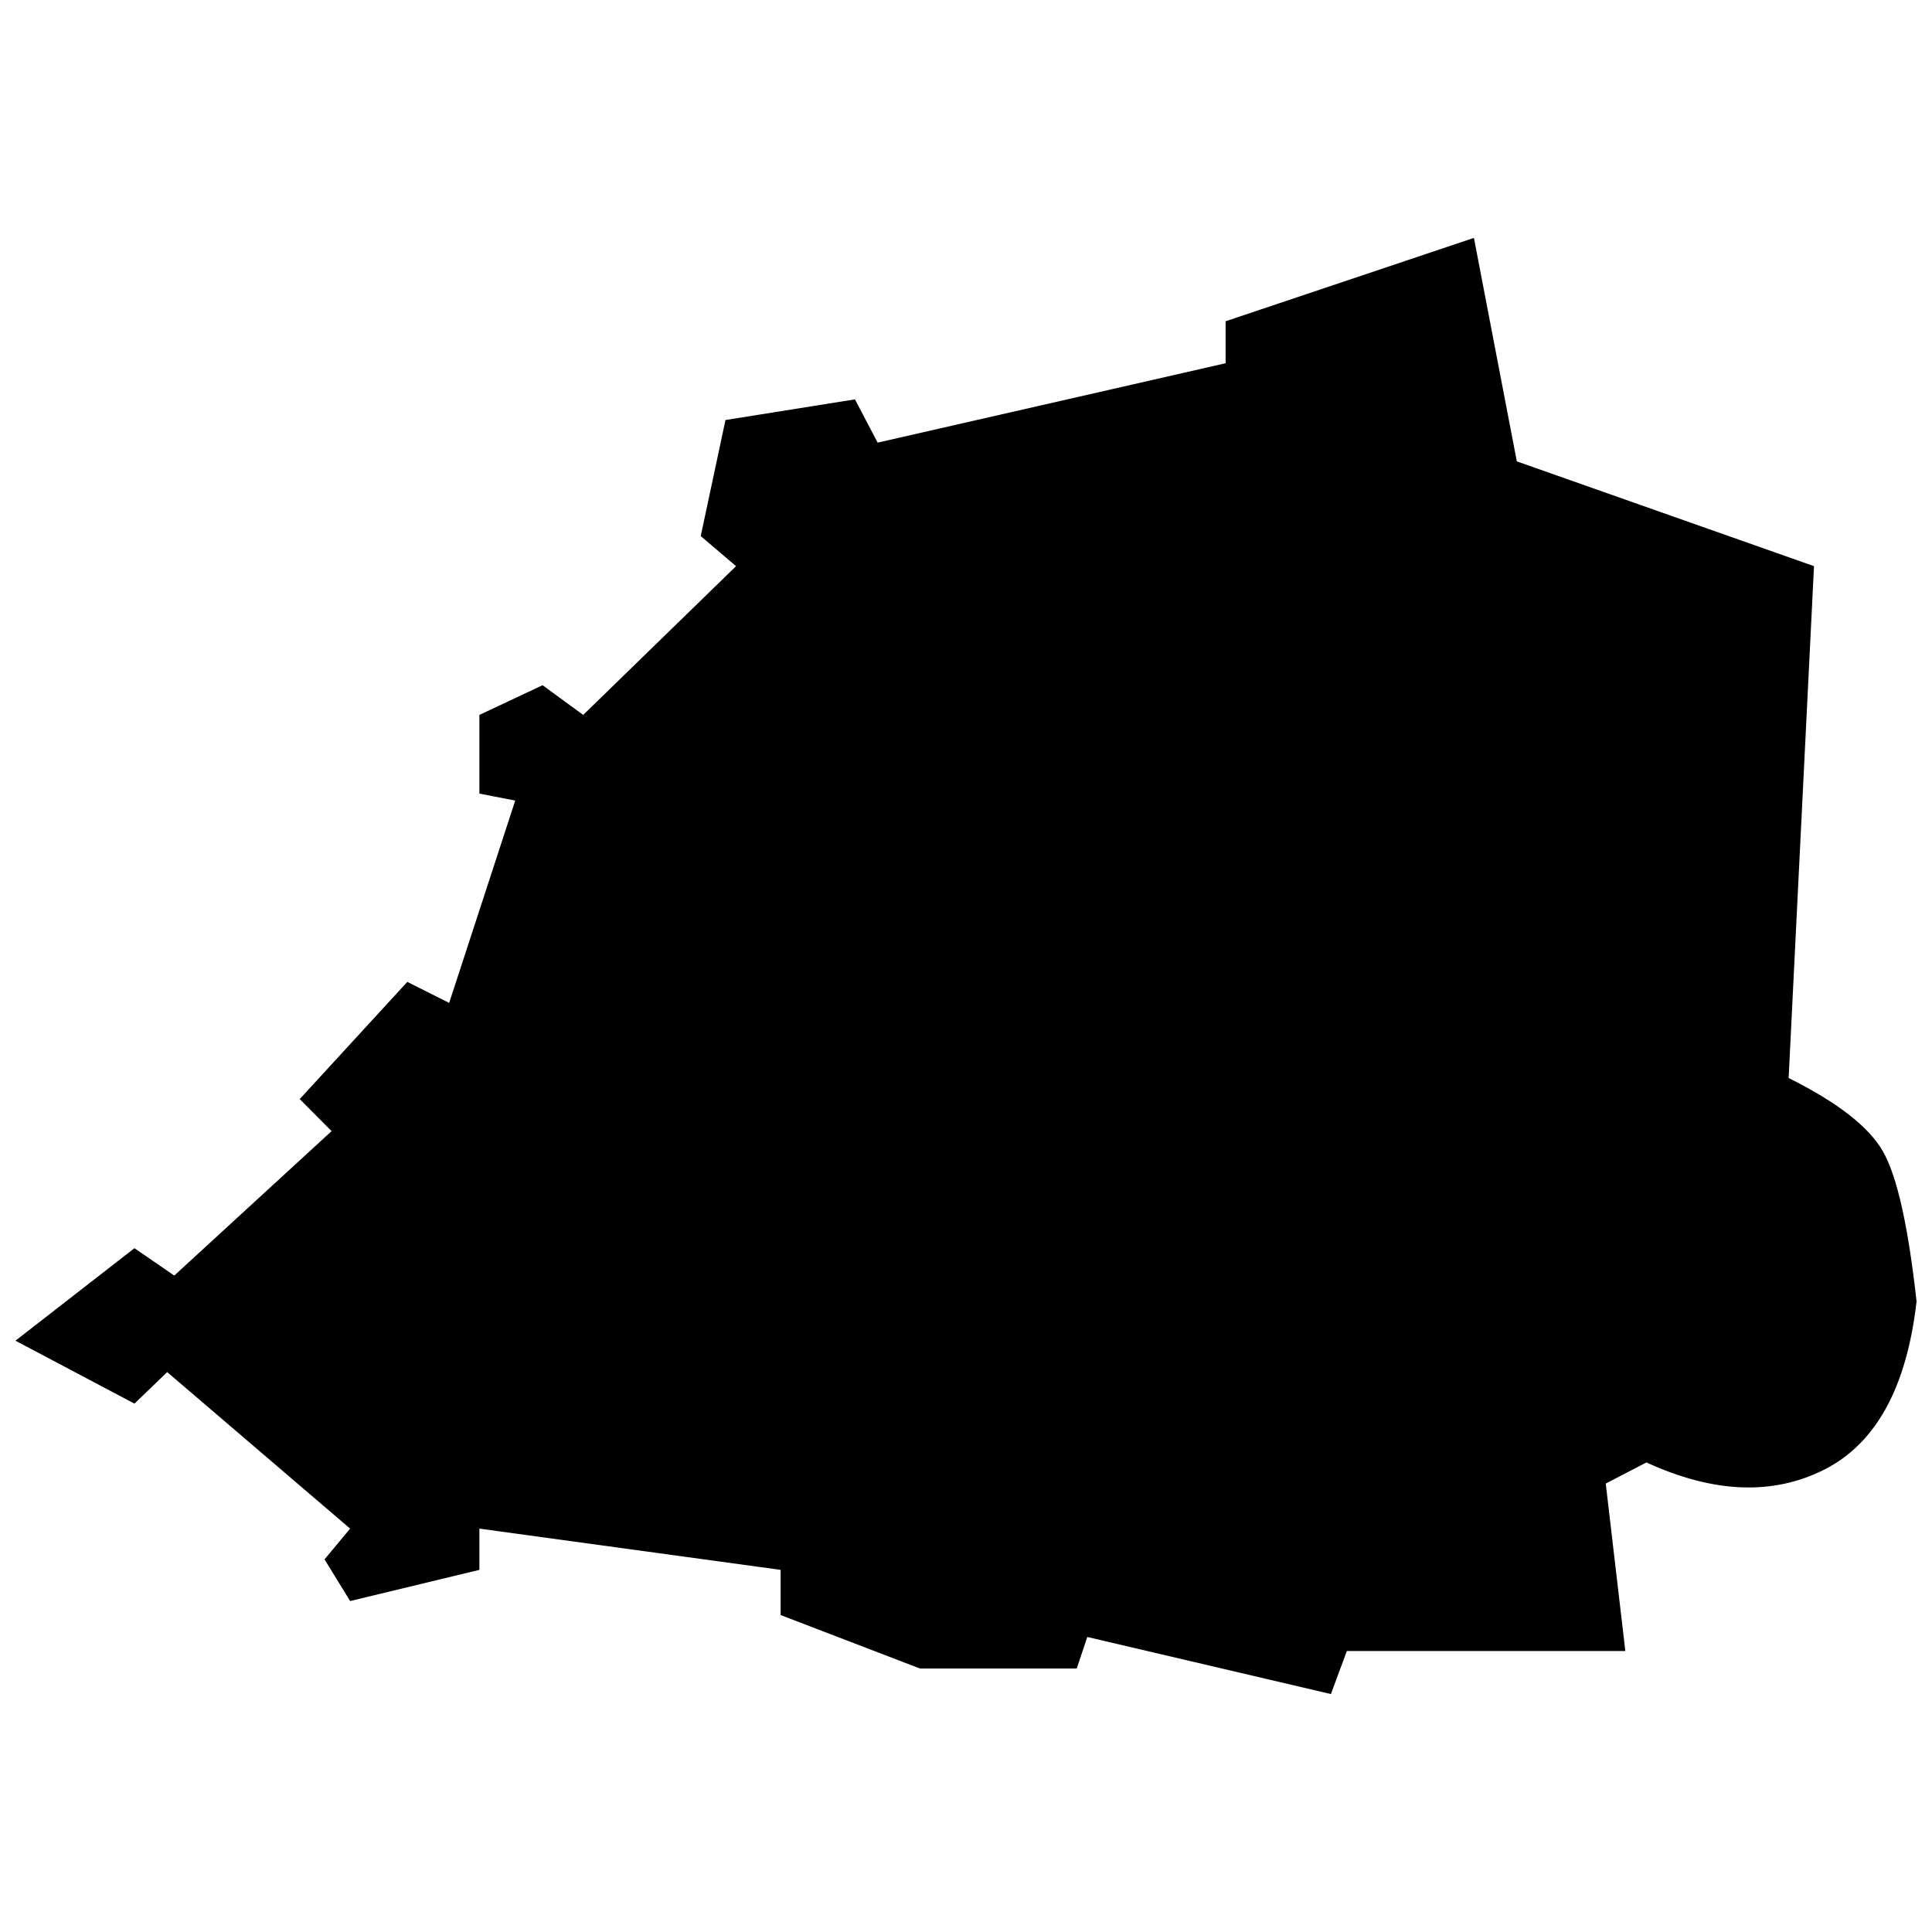 <?xml version="1.0" encoding="UTF-8"?>
<!-- Uploaded to: ICON Repo, www.svgrepo.com, Generator: ICON Repo Mixer Tools -->
<svg width="800px" height="800px" version="1.1" viewBox="144 144 512 512" xmlns="http://www.w3.org/2000/svg">
 <defs>
  <clipPath id="a">
   <path d="m148.09 207h503.81v386h-503.81z"/>
  </clipPath>
 </defs>
 <g clip-path="url(#a)">
  <path d="m188.31 507.62-8.68 8.355-31.535-16.676 31.535-24.516 10.551 7.254 41.691-38.277-8.441-8.496 28.508-31.055 11.094 5.57 17.504-53.613-9.496-1.859v-20.844l16.742-7.875 10.766 7.875 40.512-39.426-9.363-7.969 6.559-30.758 34.312-5.473 6.012 11.465 92.215-21.039v-11.125l65.805-22.094 11.371 59.223 78.754 27.77-6.719 135.65c12.926 6.438 21.254 12.914 24.984 19.434 3.734 6.516 6.707 19.77 8.914 39.762-2.598 22.758-10.727 37.605-24.375 44.539-13.652 6.934-29.391 6.316-47.215-1.859l-10.777 5.602 5.191 44.371h-73.797l-4.227 11.406-64.562-15.125-2.805 8.363h-41.527l-36.941-14.172v-11.977l-79.828-10.93v10.93l-34.254 8.262-6.785-11.047 6.785-8.145z" fill-rule="evenodd"/>
 </g>
</svg>